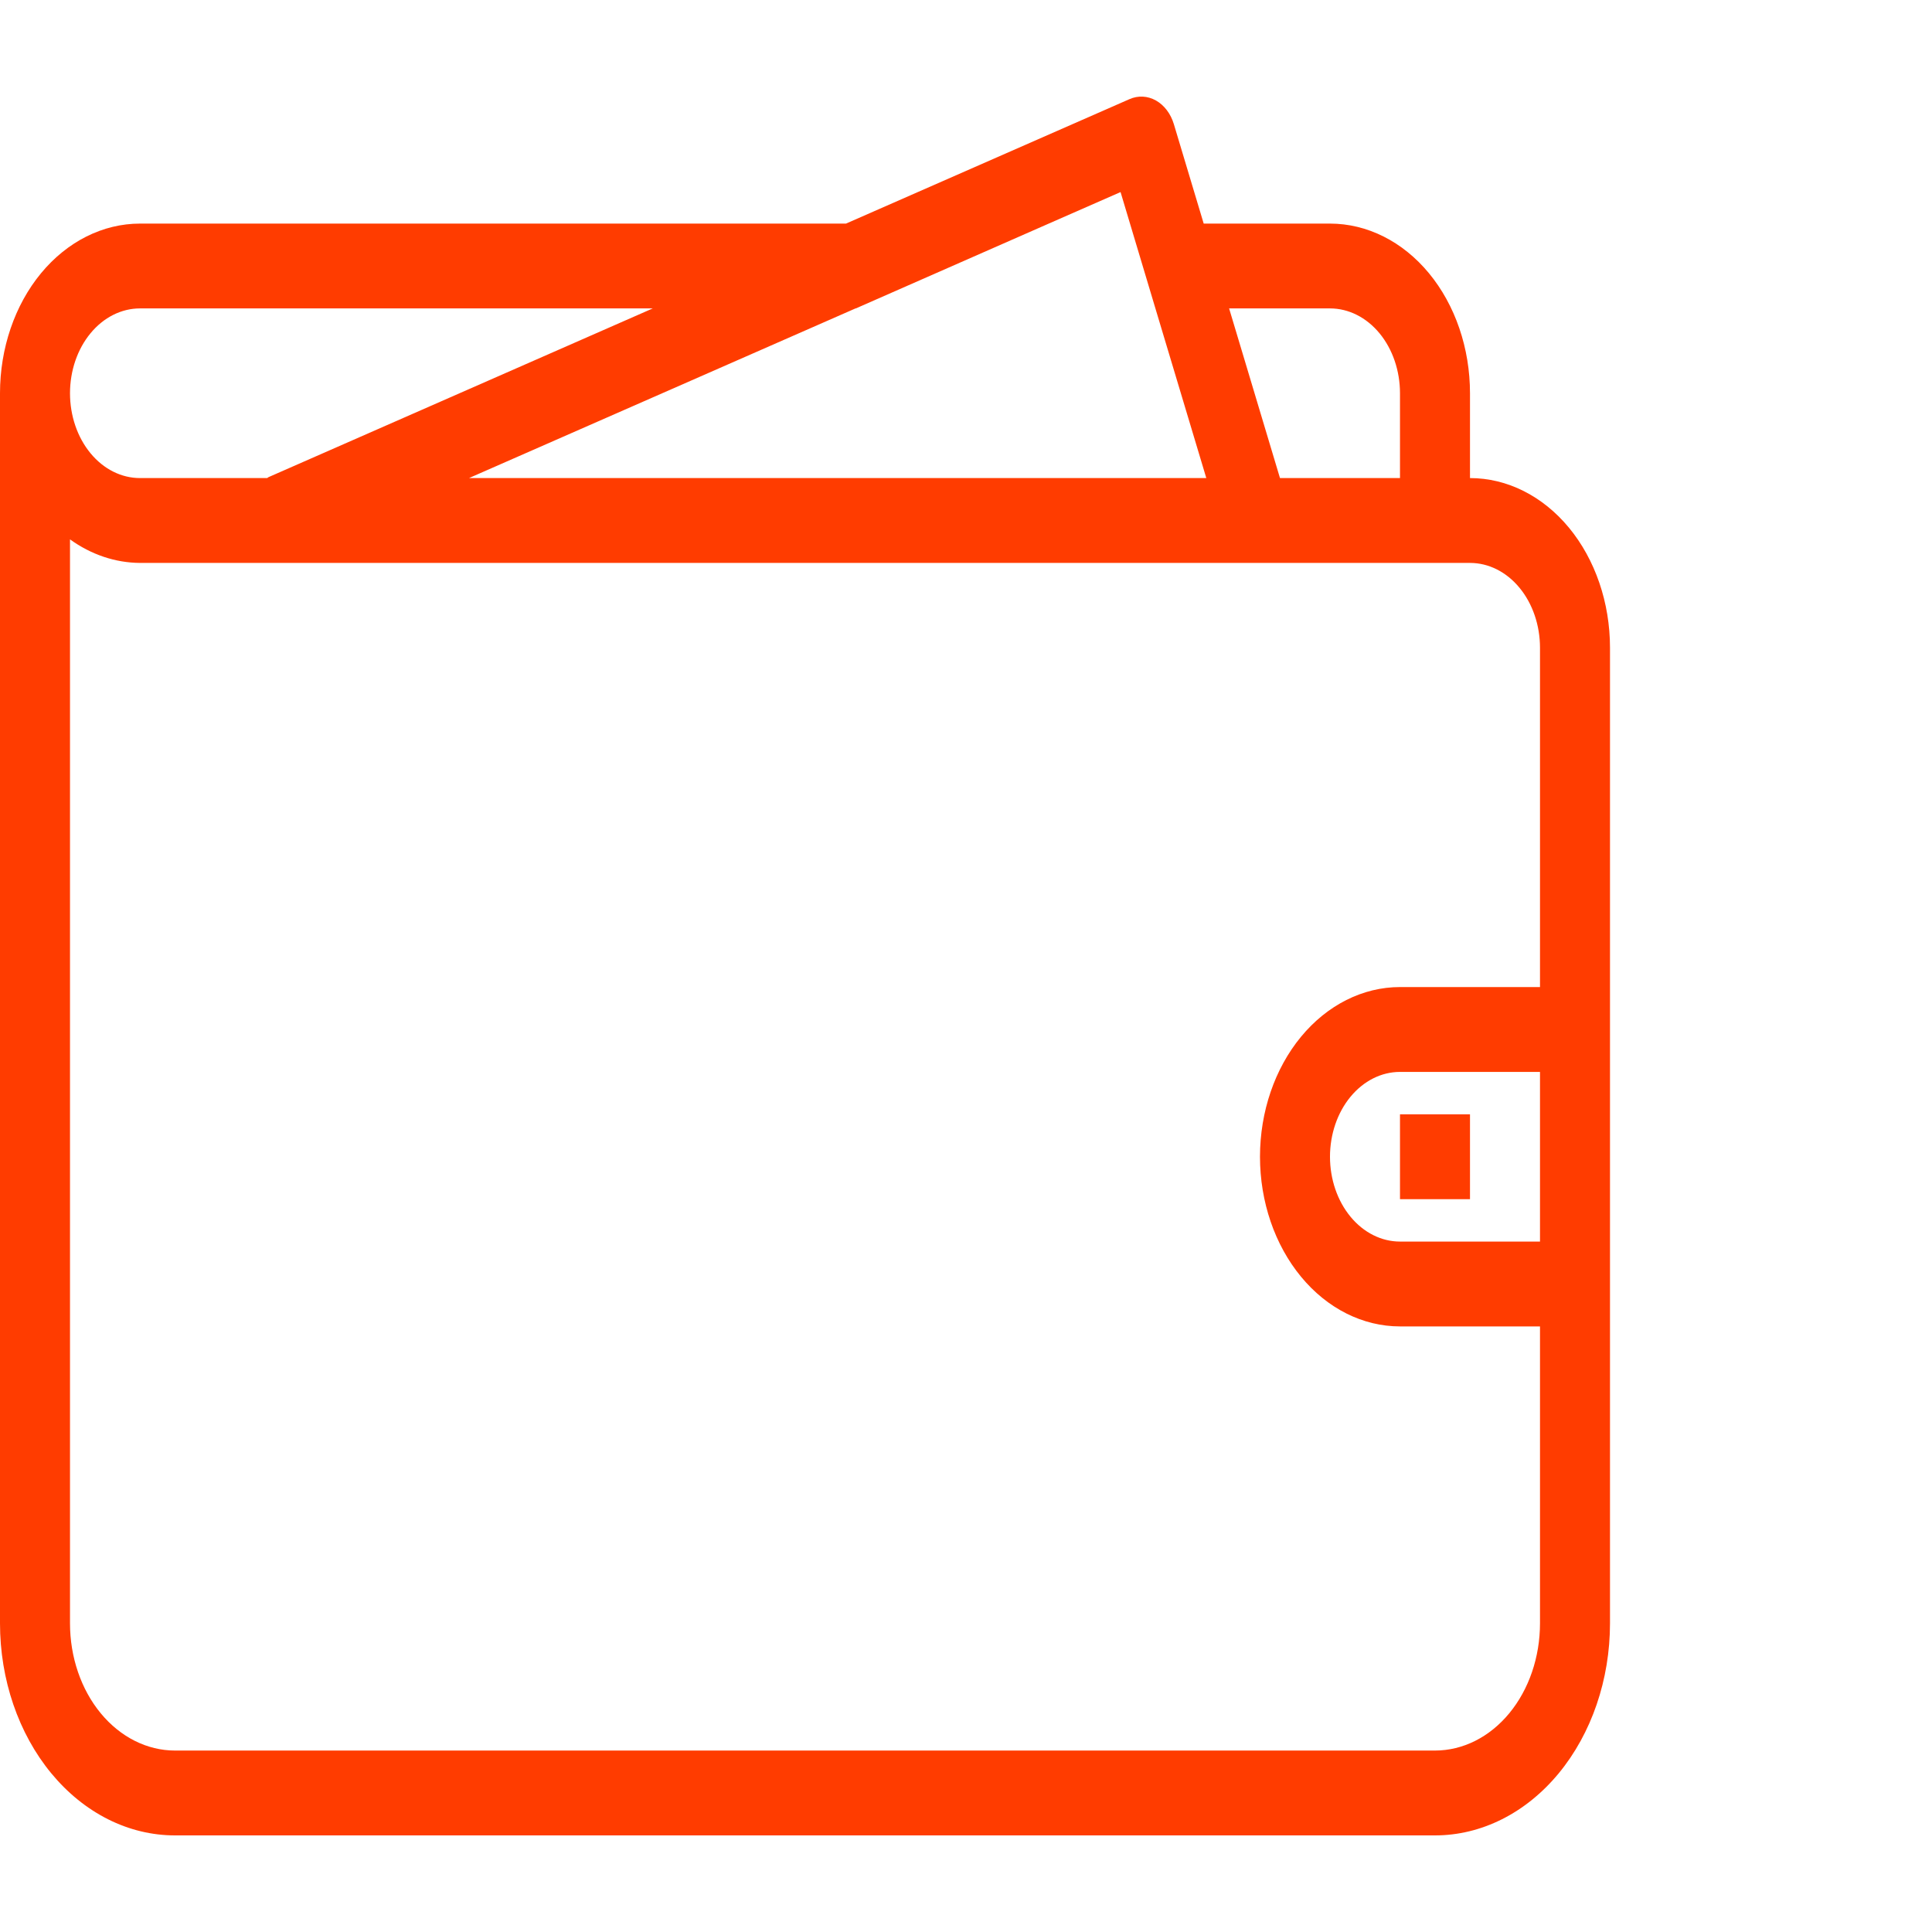 <svg width="60" height="60" viewBox="0 0 60 60" fill="none" xmlns="http://www.w3.org/2000/svg">
<path fill-rule="evenodd" clip-rule="evenodd" d="M50 50.414C50 52.16 49.427 53.836 48.408 55.071C47.389 56.306 46.007 57 44.565 57H5.435C4.721 57 4.014 56.83 3.355 56.499C2.696 56.168 2.096 55.682 1.592 55.071C0.573 53.836 0 52.16 0 50.414V12.213C0 10.815 0.458 9.475 1.273 8.487C2.089 7.499 3.195 6.944 4.348 6.944H26.273L35.077 3.079C35.345 2.961 35.64 2.976 35.899 3.121C36.157 3.267 36.357 3.53 36.455 3.855L37.382 6.944H41.304C42.458 6.944 43.563 7.499 44.379 8.487C45.194 9.475 45.652 10.815 45.652 12.213V14.847C46.805 14.847 47.911 15.402 48.727 16.39C49.542 17.379 50 18.719 50 20.116V50.414ZM4.348 9.578C3.771 9.578 3.218 9.856 2.811 10.35C2.403 10.844 2.174 11.514 2.174 12.213C2.174 12.911 2.403 13.582 2.811 14.076C3.218 14.57 3.771 14.847 4.348 14.847H8.298C8.312 14.841 8.321 14.826 8.335 14.82L20.272 9.578H4.348ZM35.954 9.817L34.8 5.965L32.57 6.944L26.579 9.578H26.569L14.565 14.847H37.463L35.954 9.817ZM43.478 12.213C43.478 11.514 43.249 10.844 42.842 10.35C42.434 9.856 41.881 9.578 41.304 9.578H38.171L39.751 14.847H43.478V12.213ZM45.652 17.482H4.348C3.582 17.477 2.832 17.225 2.174 16.751V50.414C2.174 51.462 2.517 52.467 3.129 53.208C3.741 53.949 4.57 54.365 5.435 54.365H44.565C45.43 54.365 46.26 53.949 46.871 53.208C47.483 52.467 47.826 51.462 47.826 50.414V41.193H43.478C42.325 41.193 41.219 40.638 40.404 39.649C39.589 38.661 39.13 37.321 39.13 35.924C39.13 34.526 39.589 33.186 40.404 32.198C41.219 31.21 42.325 30.654 43.478 30.654H47.826V20.116C47.826 19.418 47.597 18.747 47.189 18.253C46.782 17.759 46.229 17.482 45.652 17.482ZM47.826 38.558V33.289H43.478C42.902 33.289 42.349 33.567 41.941 34.061C41.533 34.555 41.304 35.225 41.304 35.924C41.304 36.622 41.533 37.292 41.941 37.786C42.349 38.281 42.902 38.558 43.478 38.558H47.826ZM43.478 34.606H45.652V37.241H43.478V34.606Z" fill="#FF3C00"/>
</svg>
